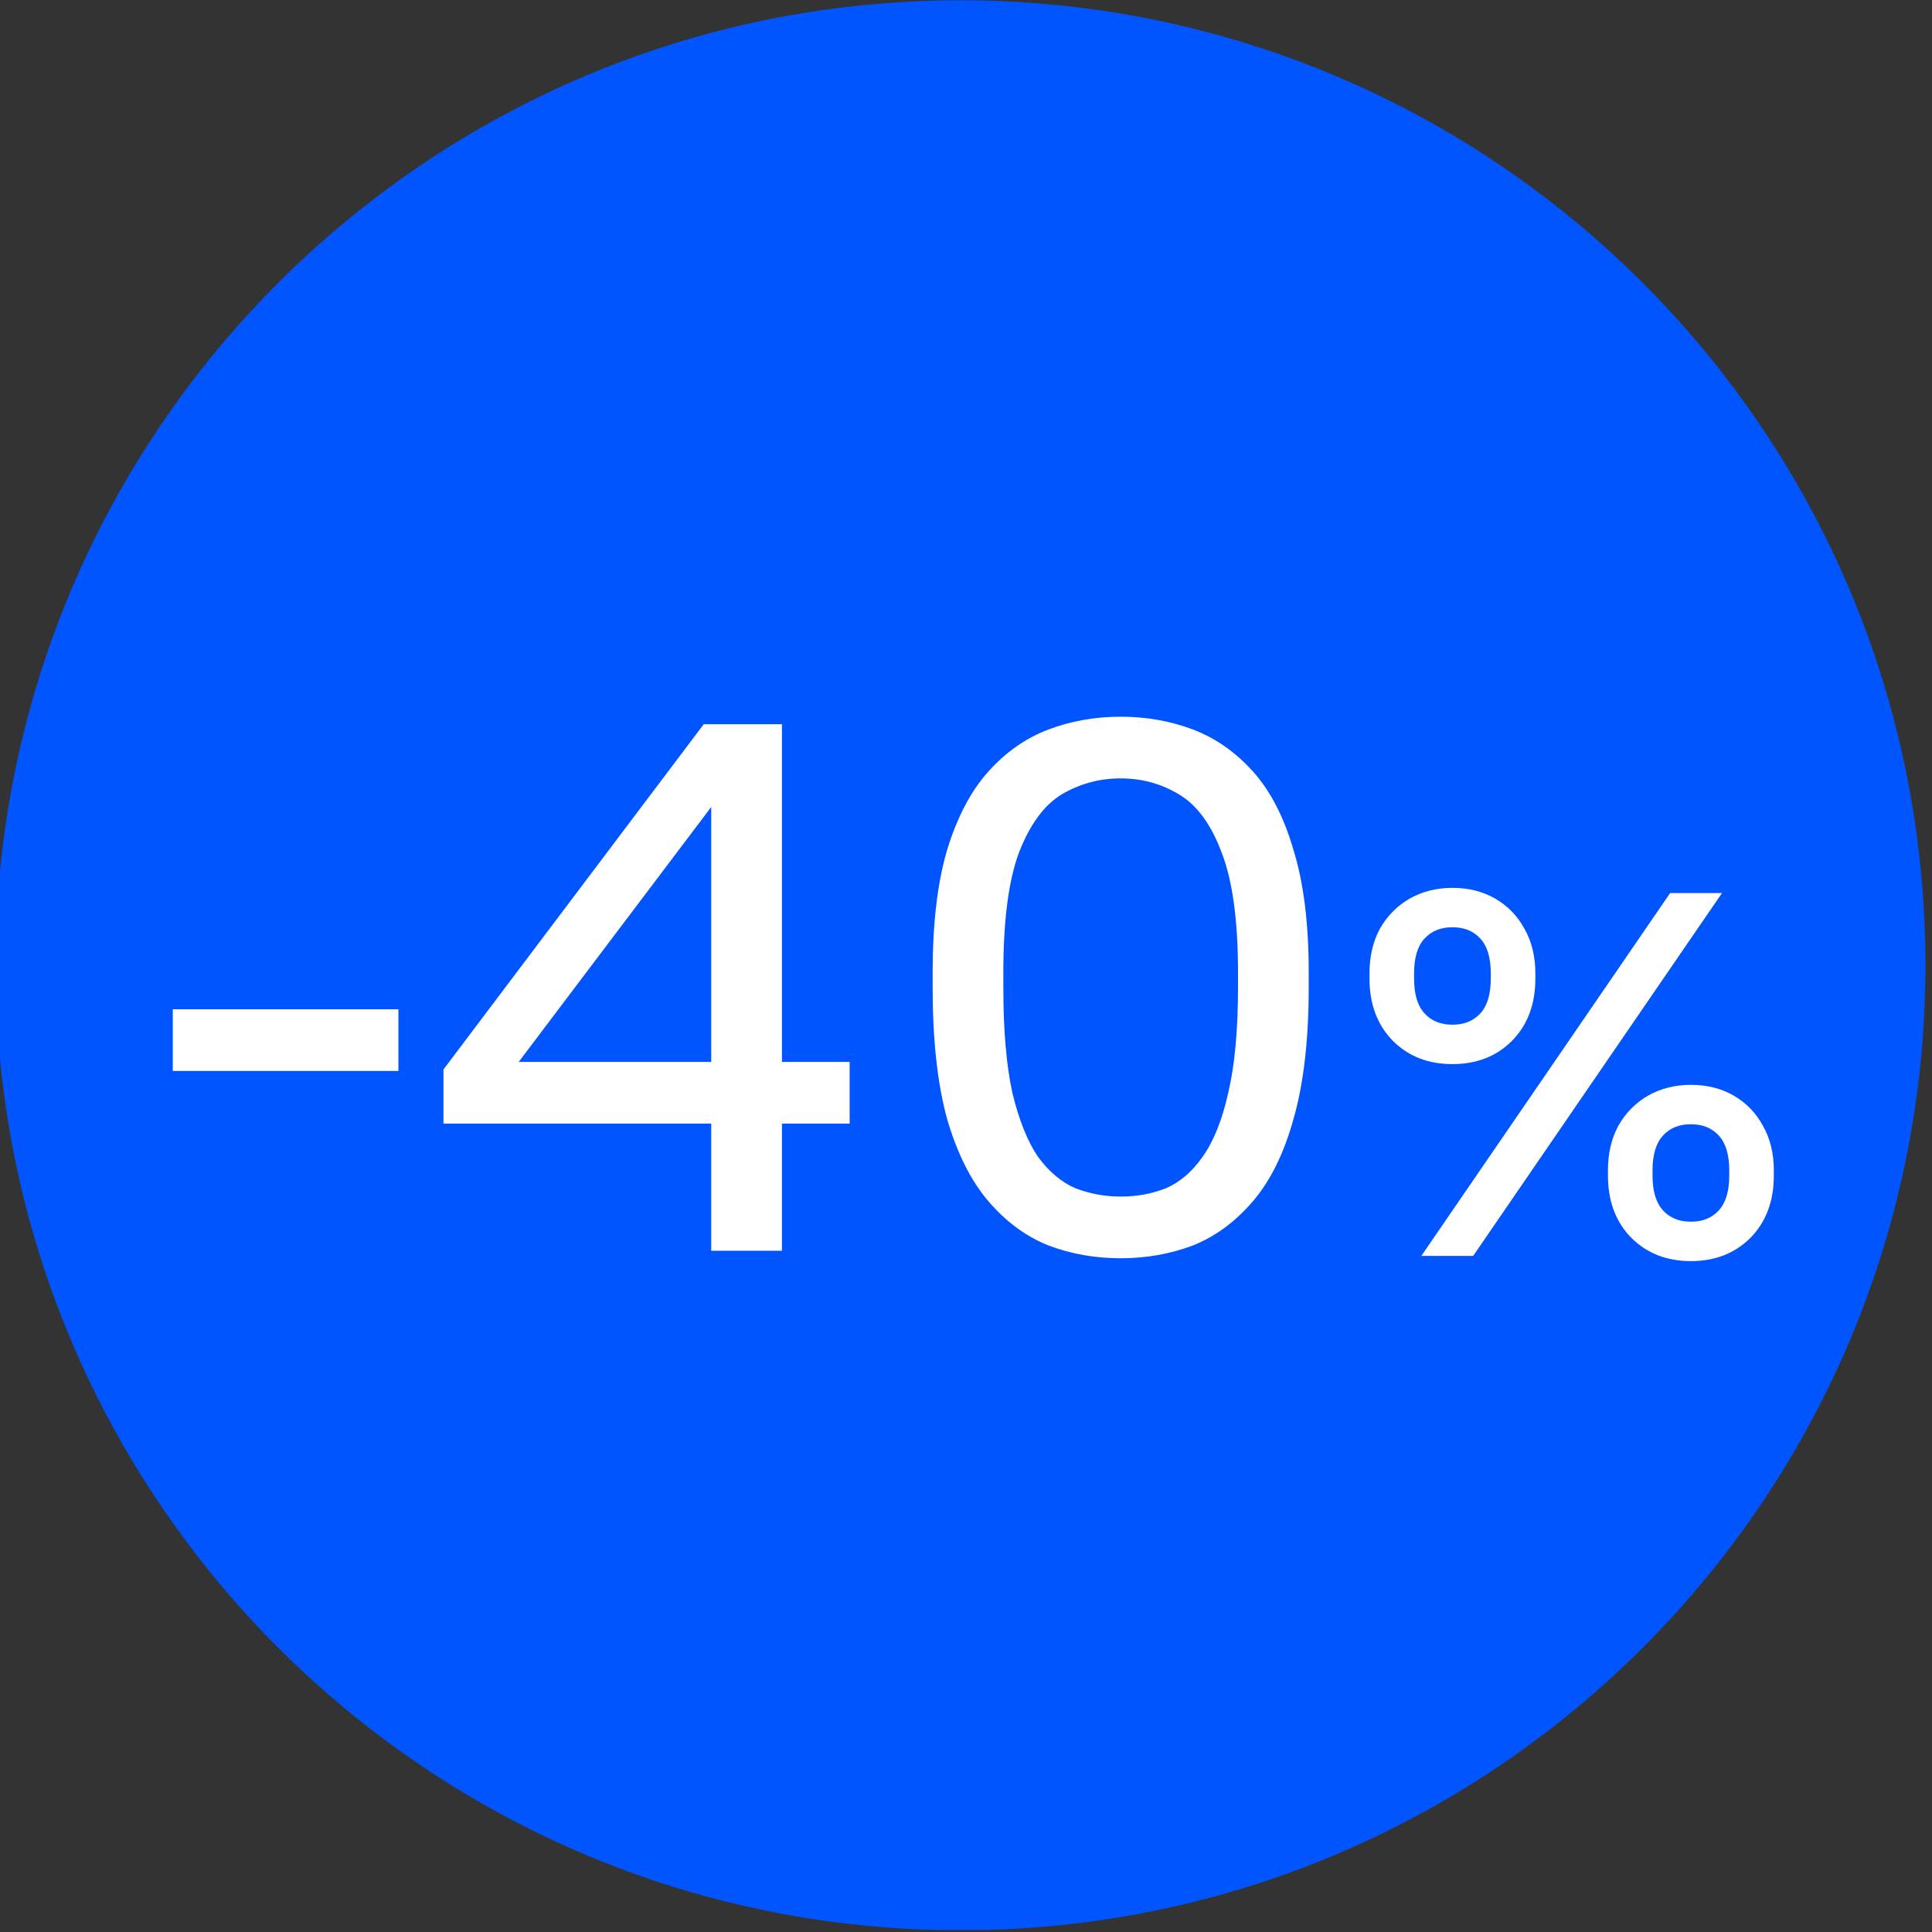 <?xml version="1.0" encoding="UTF-8"?> <svg xmlns="http://www.w3.org/2000/svg" width="678" height="678" viewBox="0 0 678 678" fill="none"><rect x="0" y="0" width="678" height="678" fill="#333333" stroke="none"/><g clip-path="url(#clip0_397_10)"><path d="M337.056 677.39C524.083 677.39 675.699 525.775 675.699 338.748C675.699 151.721 524.083 0.105 337.056 0.105C150.029 0.105 -1.586 151.721 -1.586 338.748C-1.586 525.775 150.029 677.39 337.056 677.39Z" fill="#0055FF"></path><path d="M60.634 375.837V354.193H139.821V375.837H60.634ZM249.596 438.923V394.314H155.627V375.309L246.956 254.154H274.408V372.67H298.164V394.314H274.408V438.923H249.596ZM182.023 372.67H249.596V283.189L182.023 372.67ZM393.281 441.562C384.306 441.562 375.859 440.067 367.941 437.075C360.022 433.908 352.983 428.717 346.824 421.502C340.665 414.287 335.826 404.609 332.307 392.467C328.963 380.149 327.292 364.839 327.292 346.538V341.259C327.292 324.19 328.963 309.936 332.307 298.498C335.826 286.884 340.665 277.646 346.824 270.783C352.983 263.92 360.022 258.993 367.941 256.001C375.859 253.01 384.306 251.514 393.281 251.514C402.255 251.514 410.702 253.01 418.62 256.001C426.539 258.993 433.578 263.92 439.737 270.783C445.896 277.646 450.647 286.884 453.99 298.498C457.51 309.936 459.269 324.19 459.269 341.259V346.538C459.269 364.839 457.51 380.149 453.99 392.467C450.647 404.609 445.896 414.287 439.737 421.502C433.578 428.717 426.539 433.908 418.62 437.075C410.702 440.067 402.255 441.562 393.281 441.562ZM393.281 419.918C398.912 419.918 404.191 418.95 409.118 417.015C414.045 414.903 418.356 411.207 422.052 405.928C425.923 400.473 428.915 392.995 431.026 383.492C433.314 373.814 434.458 361.496 434.458 346.538V341.259C434.458 322.958 432.522 308.881 428.651 299.026C424.955 289.172 419.94 282.397 413.605 278.702C407.446 275.006 400.671 273.159 393.281 273.159C385.89 273.159 379.027 275.006 372.692 278.702C366.533 282.397 361.518 289.172 357.646 299.026C353.951 308.881 352.103 322.958 352.103 341.259V346.538C352.103 361.496 353.159 373.814 355.271 383.492C357.558 392.995 360.55 400.473 364.245 405.928C368.117 411.207 372.516 414.903 377.443 417.015C382.546 418.95 387.825 419.918 393.281 419.918ZM509.703 373.431C501.213 373.431 494.24 370.702 488.782 365.244C483.324 359.665 480.595 352.389 480.595 343.414V341.594C480.595 335.652 481.808 330.437 484.234 325.949C486.781 321.462 490.237 317.945 494.603 315.398C499.091 312.851 504.124 311.577 509.703 311.577C515.403 311.577 520.436 312.851 524.803 315.398C529.169 317.945 532.565 321.462 534.99 325.949C537.537 330.437 538.811 335.652 538.811 341.594V343.414C538.811 352.389 536.082 359.665 530.624 365.244C525.166 370.702 518.193 373.431 509.703 373.431ZM509.703 359.605C513.827 359.605 517.101 358.271 519.527 355.602C521.952 352.934 523.165 348.871 523.165 343.414V341.594C523.165 336.137 521.952 332.074 519.527 329.406C517.101 326.738 513.827 325.403 509.703 325.403C505.579 325.403 502.305 326.738 499.879 329.406C497.454 332.074 496.241 336.137 496.241 341.594V343.414C496.241 348.871 497.454 352.934 499.879 355.602C502.305 358.271 505.579 359.605 509.703 359.605ZM498.788 440.742L586.11 313.397H604.303L516.98 440.742H498.788ZM593.387 442.561C584.898 442.561 577.924 439.832 572.466 434.375C567.008 428.796 564.28 421.519 564.28 412.544V410.725C564.28 404.782 565.492 399.567 567.918 395.08C570.465 390.592 573.922 387.075 578.288 384.528C582.775 381.981 587.808 380.708 593.387 380.708C599.087 380.708 604.121 381.981 608.487 384.528C612.853 387.075 616.249 390.592 618.674 395.08C621.221 399.567 622.495 404.782 622.495 410.725V412.544C622.495 421.519 619.766 428.796 614.308 434.375C608.851 439.832 601.877 442.561 593.387 442.561ZM593.387 428.735C597.511 428.735 600.785 427.401 603.211 424.733C605.637 422.065 606.849 418.002 606.849 412.544V410.725C606.849 405.267 605.637 401.204 603.211 398.536C600.785 395.868 597.511 394.534 593.387 394.534C589.264 394.534 585.989 395.868 583.563 398.536C581.138 401.204 579.925 405.267 579.925 410.725V412.544C579.925 418.002 581.138 422.065 583.563 424.733C585.989 427.401 589.264 428.735 593.387 428.735Z" fill="white"></path></g><defs><clipPath id="clip0_397_10"><rect width="677.285" height="677.285" fill="white"></rect></clipPath></defs></svg> 